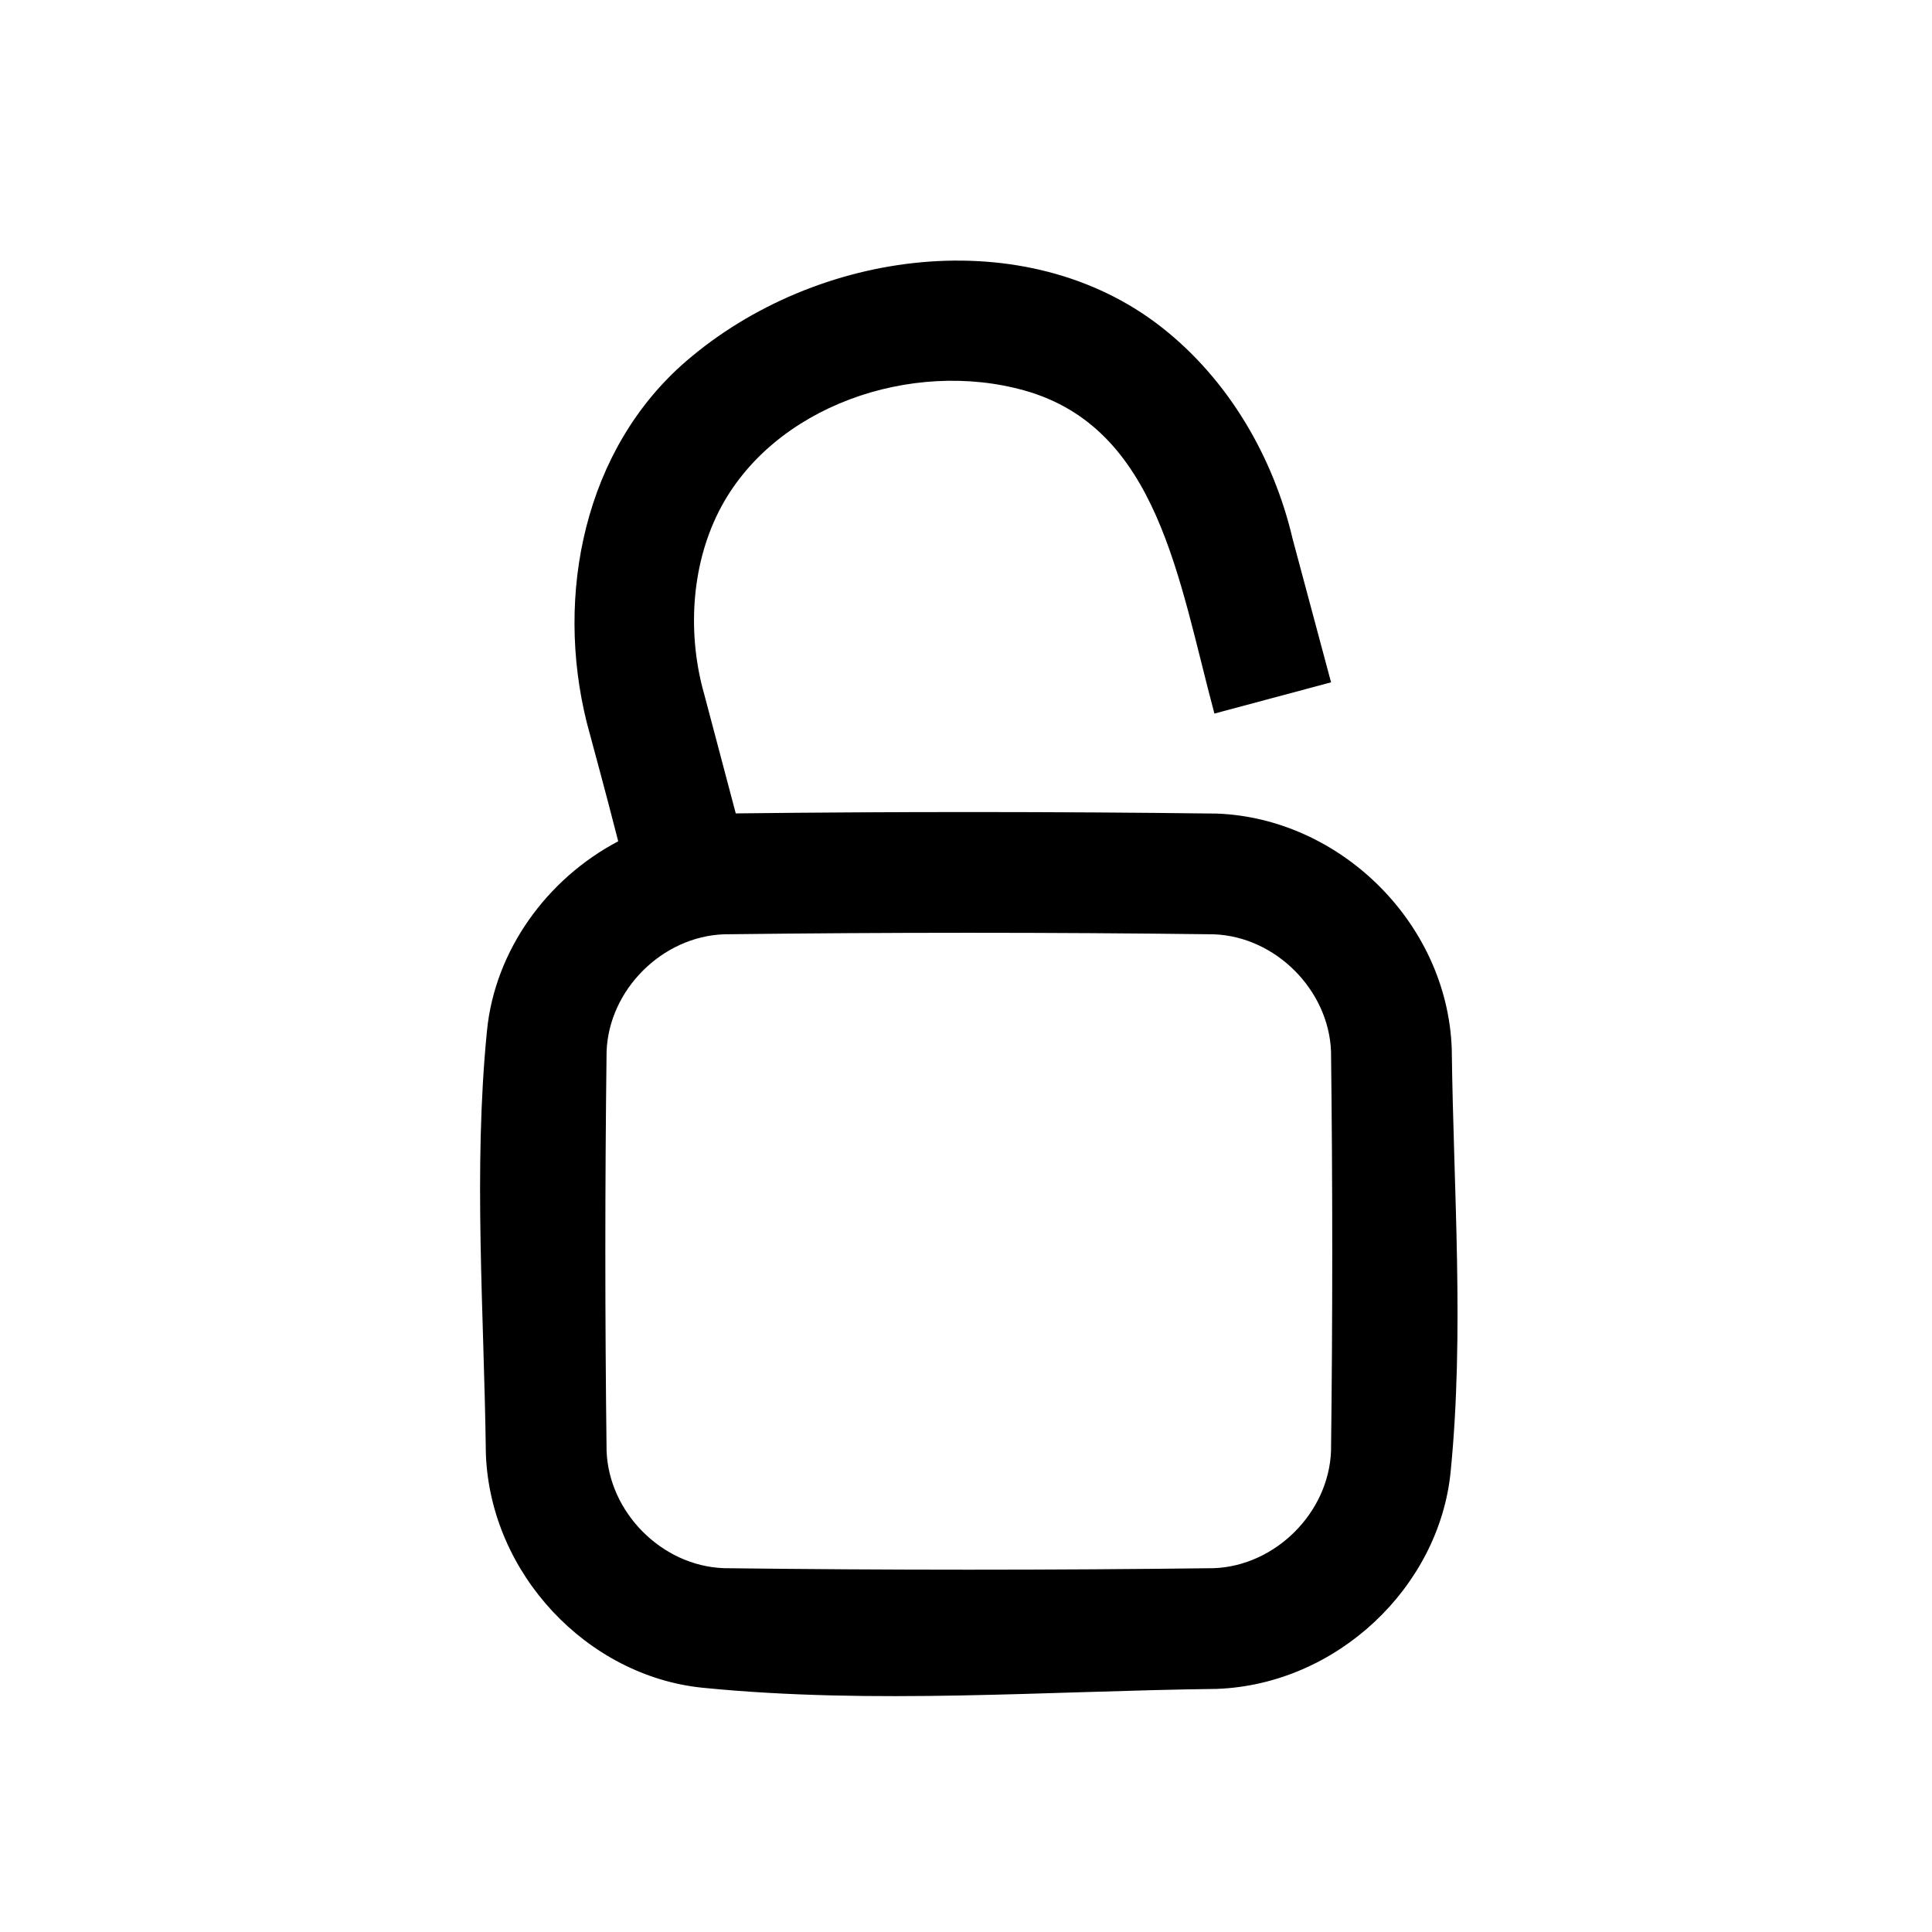 <?xml version="1.0" encoding="UTF-8" standalone="no"?>

<!DOCTYPE svg PUBLIC "-//W3C//DTD SVG 1.1//EN" "http://www.w3.org/Graphics/SVG/1.1/DTD/svg11.dtd">

<!-- Uploaded to: SVG Repo, www.svgrepo.com, Generator: SVG Repo Mixer Tools -->
<svg fill="#000000" width="800px" height="800px" viewBox="0 0 64 64" version="1.1" xmlns="http://www.w3.org/2000/svg" xmlns:xlink="http://www.w3.org/1999/xlink" xml:space="preserve" xmlns:serif="http://www.serif.com/" style="fill-rule:evenodd;clip-rule:evenodd;stroke-linejoin:round;stroke-miterlimit:2;">

<rect id="Icons" x="-128" y="-128" width="1280" height="800" style="fill:none;"/>

<g id="Icons1" serif:id="Icons">

<g id="Strike">

</g>

<g id="H1">

</g>

<g id="H2">

</g>

<g id="H3">

</g>

<g id="list-ul">

</g>

<g id="hamburger-1">

</g>

<g id="hamburger-2">

</g>

<g id="list-ol">

</g>

<g id="list-task">

</g>

<g id="trash">

</g>

<g id="vertical-menu">

</g>

<g id="horizontal-menu">

</g>

<g id="sidebar-2">

</g>

<g id="Pen">

</g>

<g id="Pen1" serif:id="Pen">

</g>

<g id="clock">

</g>

<g id="external-link">

</g>

<g id="hr">

</g>

<g id="info">

</g>

<g id="warning">

</g>

<g id="plus-circle">

</g>

<g id="minus-circle">

</g>

<path id="unlock" d="M20.479,27.869c-0.231,-0.894 -0.262,-1.043 -1.039,-3.924c-1.066,-4.256 -0.075,-9.074 3.286,-11.977c4.328,-3.736 11.256,-4.635 15.735,-1.142c2.224,1.735 3.724,4.307 4.362,7.038c0,0 1.27,4.739 1.27,4.739c-1.288,0.345 -2.576,0.69 -3.864,1.035c-1.198,-4.471 -1.871,-9.457 -6.287,-10.701c-3.74,-1.053 -8.347,0.51 -10.121,3.987c-0.954,1.871 -1.044,4.158 -0.488,6.091l1.04,3.93c5.312,-0.062 10.624,-0.06 15.936,0.006c4.068,0.151 7.626,3.607 7.782,7.782c0.057,4.677 0.422,9.4 -0.037,14.023c-0.378,3.814 -3.76,7.043 -7.745,7.191c-5.675,0.07 -11.372,0.524 -17.023,-0.037c-3.814,-0.378 -7.042,-3.759 -7.191,-7.745c-0.058,-4.676 -0.422,-9.399 0.037,-14.023c0.263,-2.656 1.982,-5.028 4.347,-6.273Zm3.497,3.081c-2.033,0.076 -3.806,1.83 -3.882,3.882c-0.055,4.411 -0.055,8.823 0,13.234c0.076,2.035 1.829,3.806 3.882,3.882c5.411,0.067 10.823,0.067 16.234,0c2.032,-0.076 3.805,-1.829 3.882,-3.882c0.054,-4.411 0.054,-8.823 0,-13.234c-0.076,-2.032 -1.83,-3.805 -3.882,-3.882c-5.411,-0.067 -10.823,-0.067 -16.234,0Z" style="fill-rule:nonzero;"/>

<g id="vue">

</g>

<g id="cog">

</g>

<g id="logo">

</g>

<g id="radio-check">

</g>

<g id="eye-slash">

</g>

<g id="eye">

</g>

<g id="toggle-off">

</g>

<g id="shredder">

</g>

<g id="spinner--loading--dots-" serif:id="spinner [loading, dots]">

</g>

<g id="react">

</g>

<g id="check-selected">

</g>

<g id="turn-off">

</g>

<g id="code-block">

</g>

<g id="user">

</g>

<g id="coffee-bean">

</g>

<g id="coffee-beans">

<g id="coffee-bean1" serif:id="coffee-bean">

</g>

</g>

<g id="coffee-bean-filled">

</g>

<g id="coffee-beans-filled">

<g id="coffee-bean2" serif:id="coffee-bean">

</g>

</g>

<g id="clipboard">

</g>

<g id="clipboard-paste">

</g>

<g id="clipboard-copy">

</g>

<g id="Layer1">

</g>

</g>

</svg>
